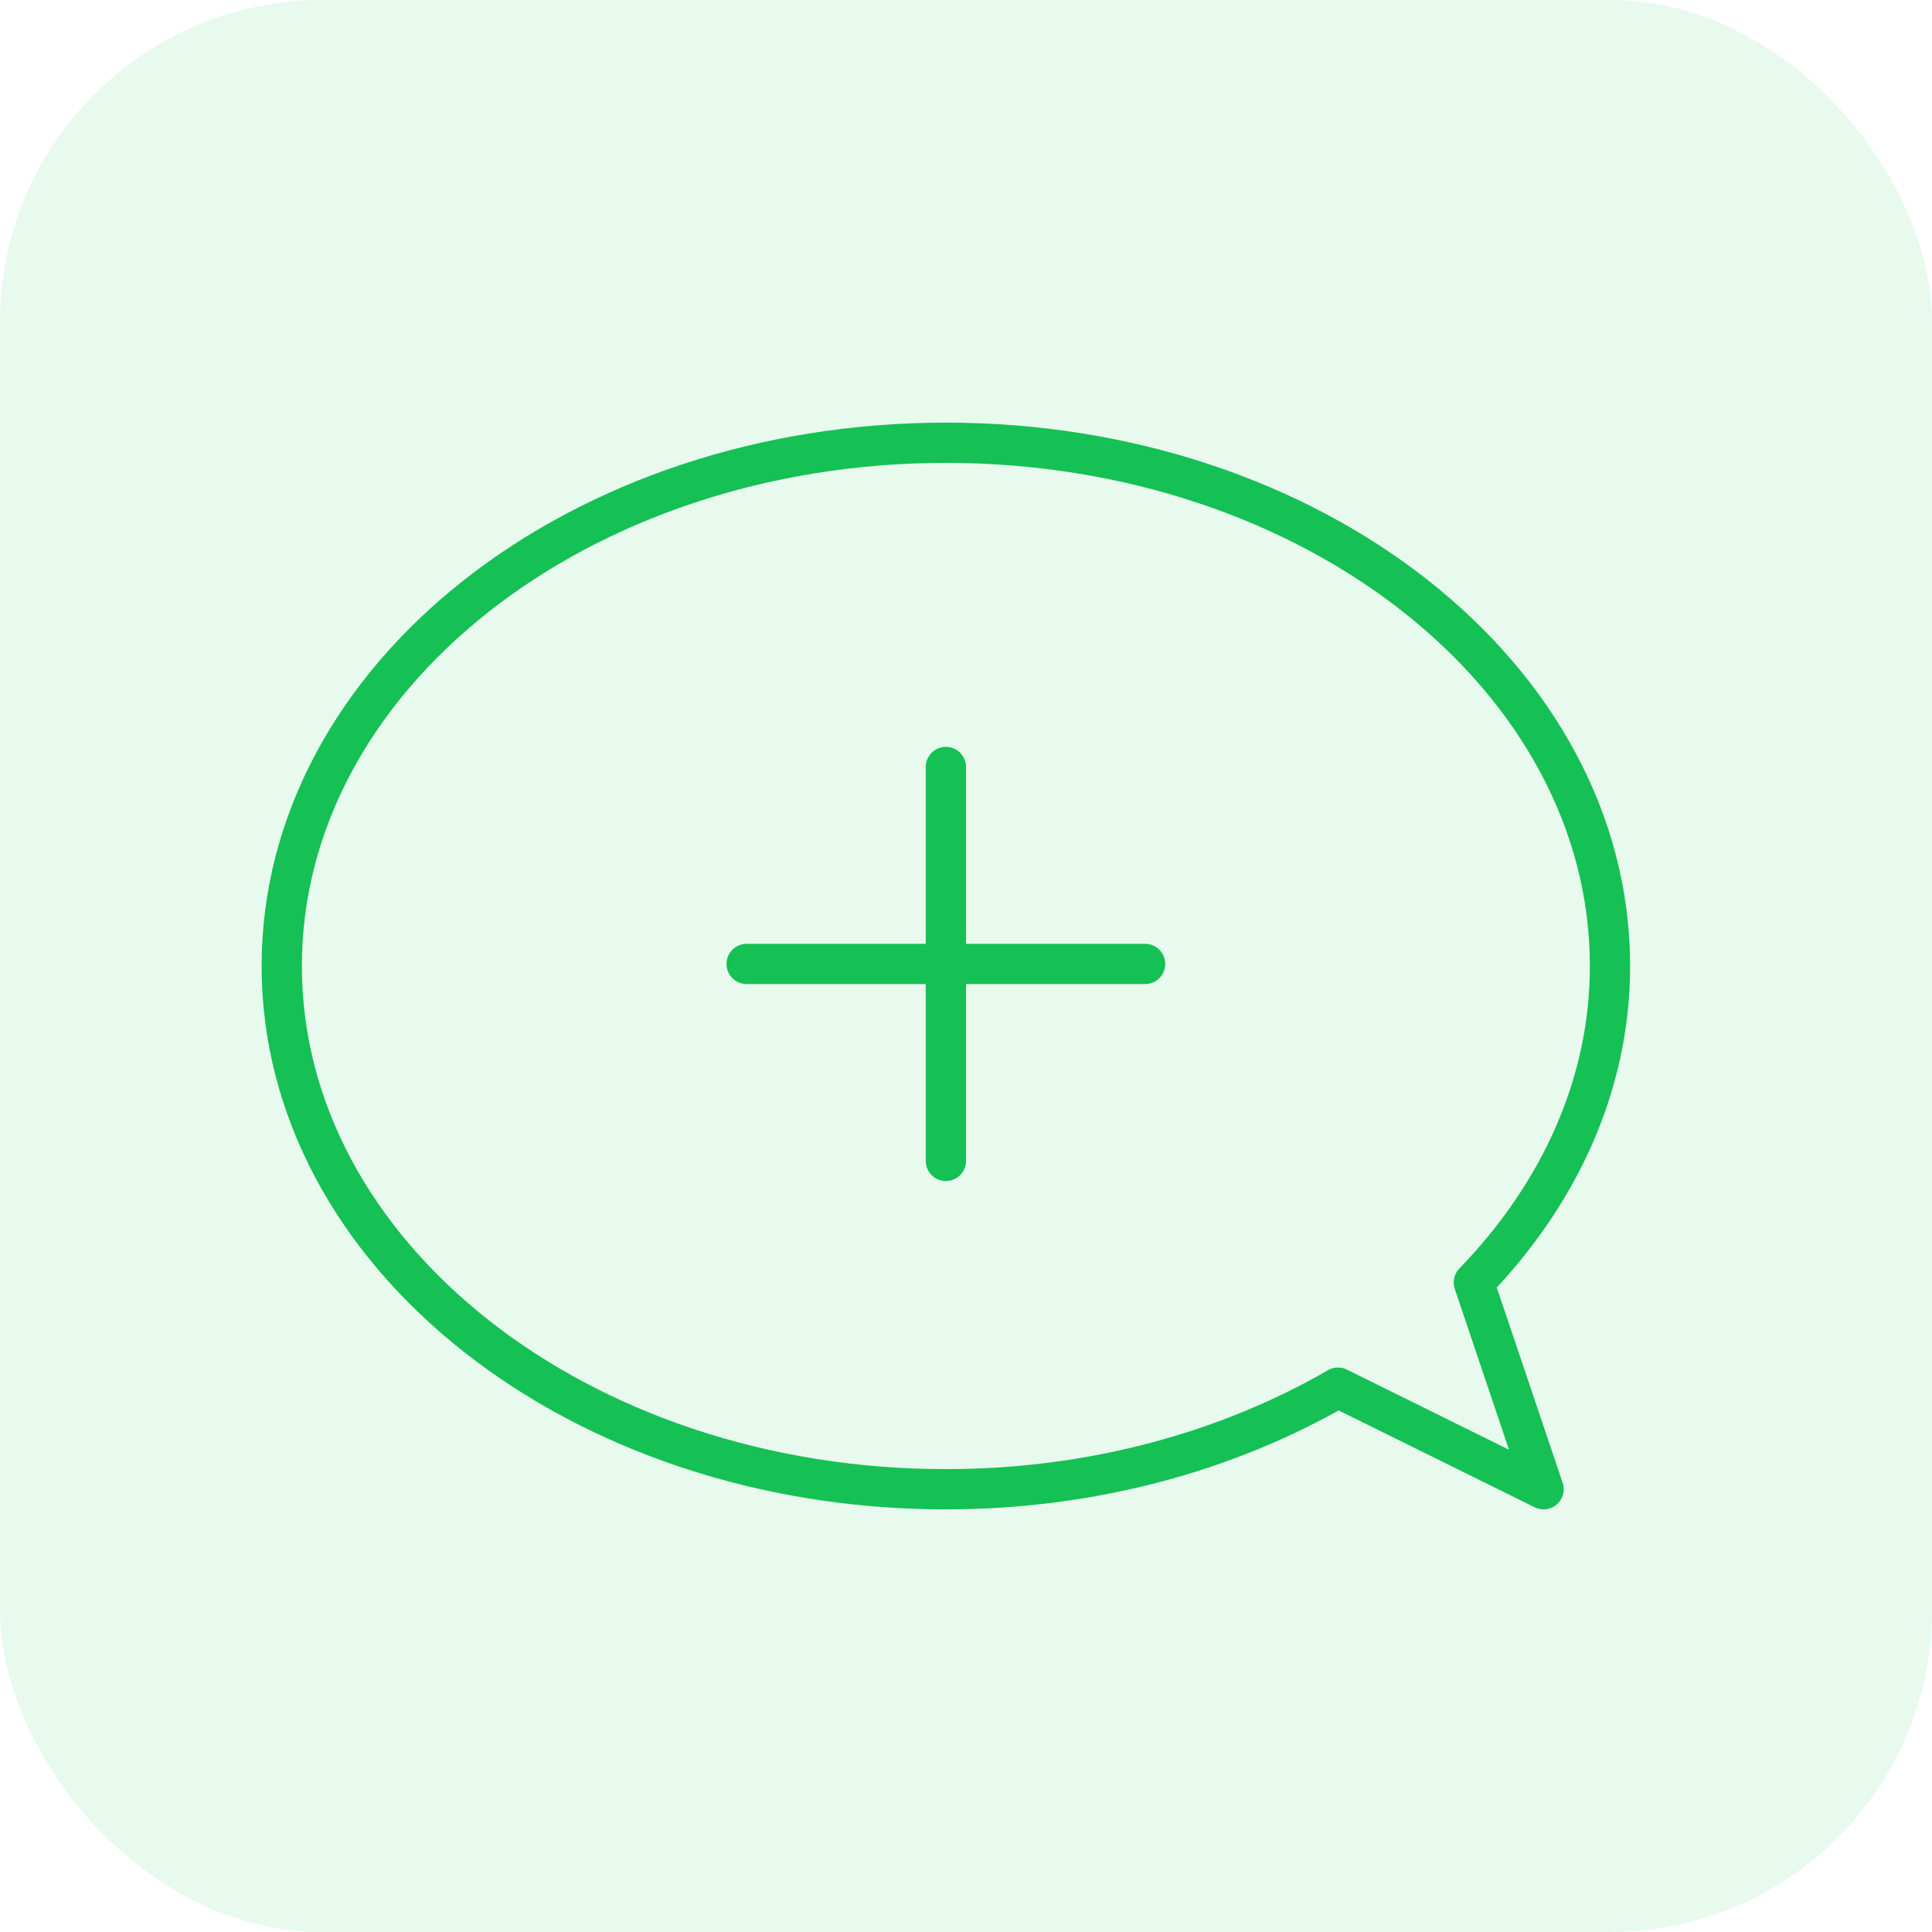 <?xml version="1.0" encoding="UTF-8"?> <svg xmlns="http://www.w3.org/2000/svg" width="48" height="48" viewBox="0 0 48 48" fill="none"><rect opacity="0.1" width="48" height="48" rx="8" fill="#15C055"></rect><path d="M28.45 23.949H18.55M23.5 19.055V28.843M36.617 31.863C38.731 29.678 40 26.959 40 24.001C40 16.819 32.613 11 23.5 11C14.387 11 7 16.819 7 24.001C7 31.181 14.387 37 23.5 37C27.148 37 30.509 36.055 33.242 34.476L38.35 37L36.617 31.863Z" stroke="#15C055" stroke-linecap="round" stroke-linejoin="round"></path></svg> 